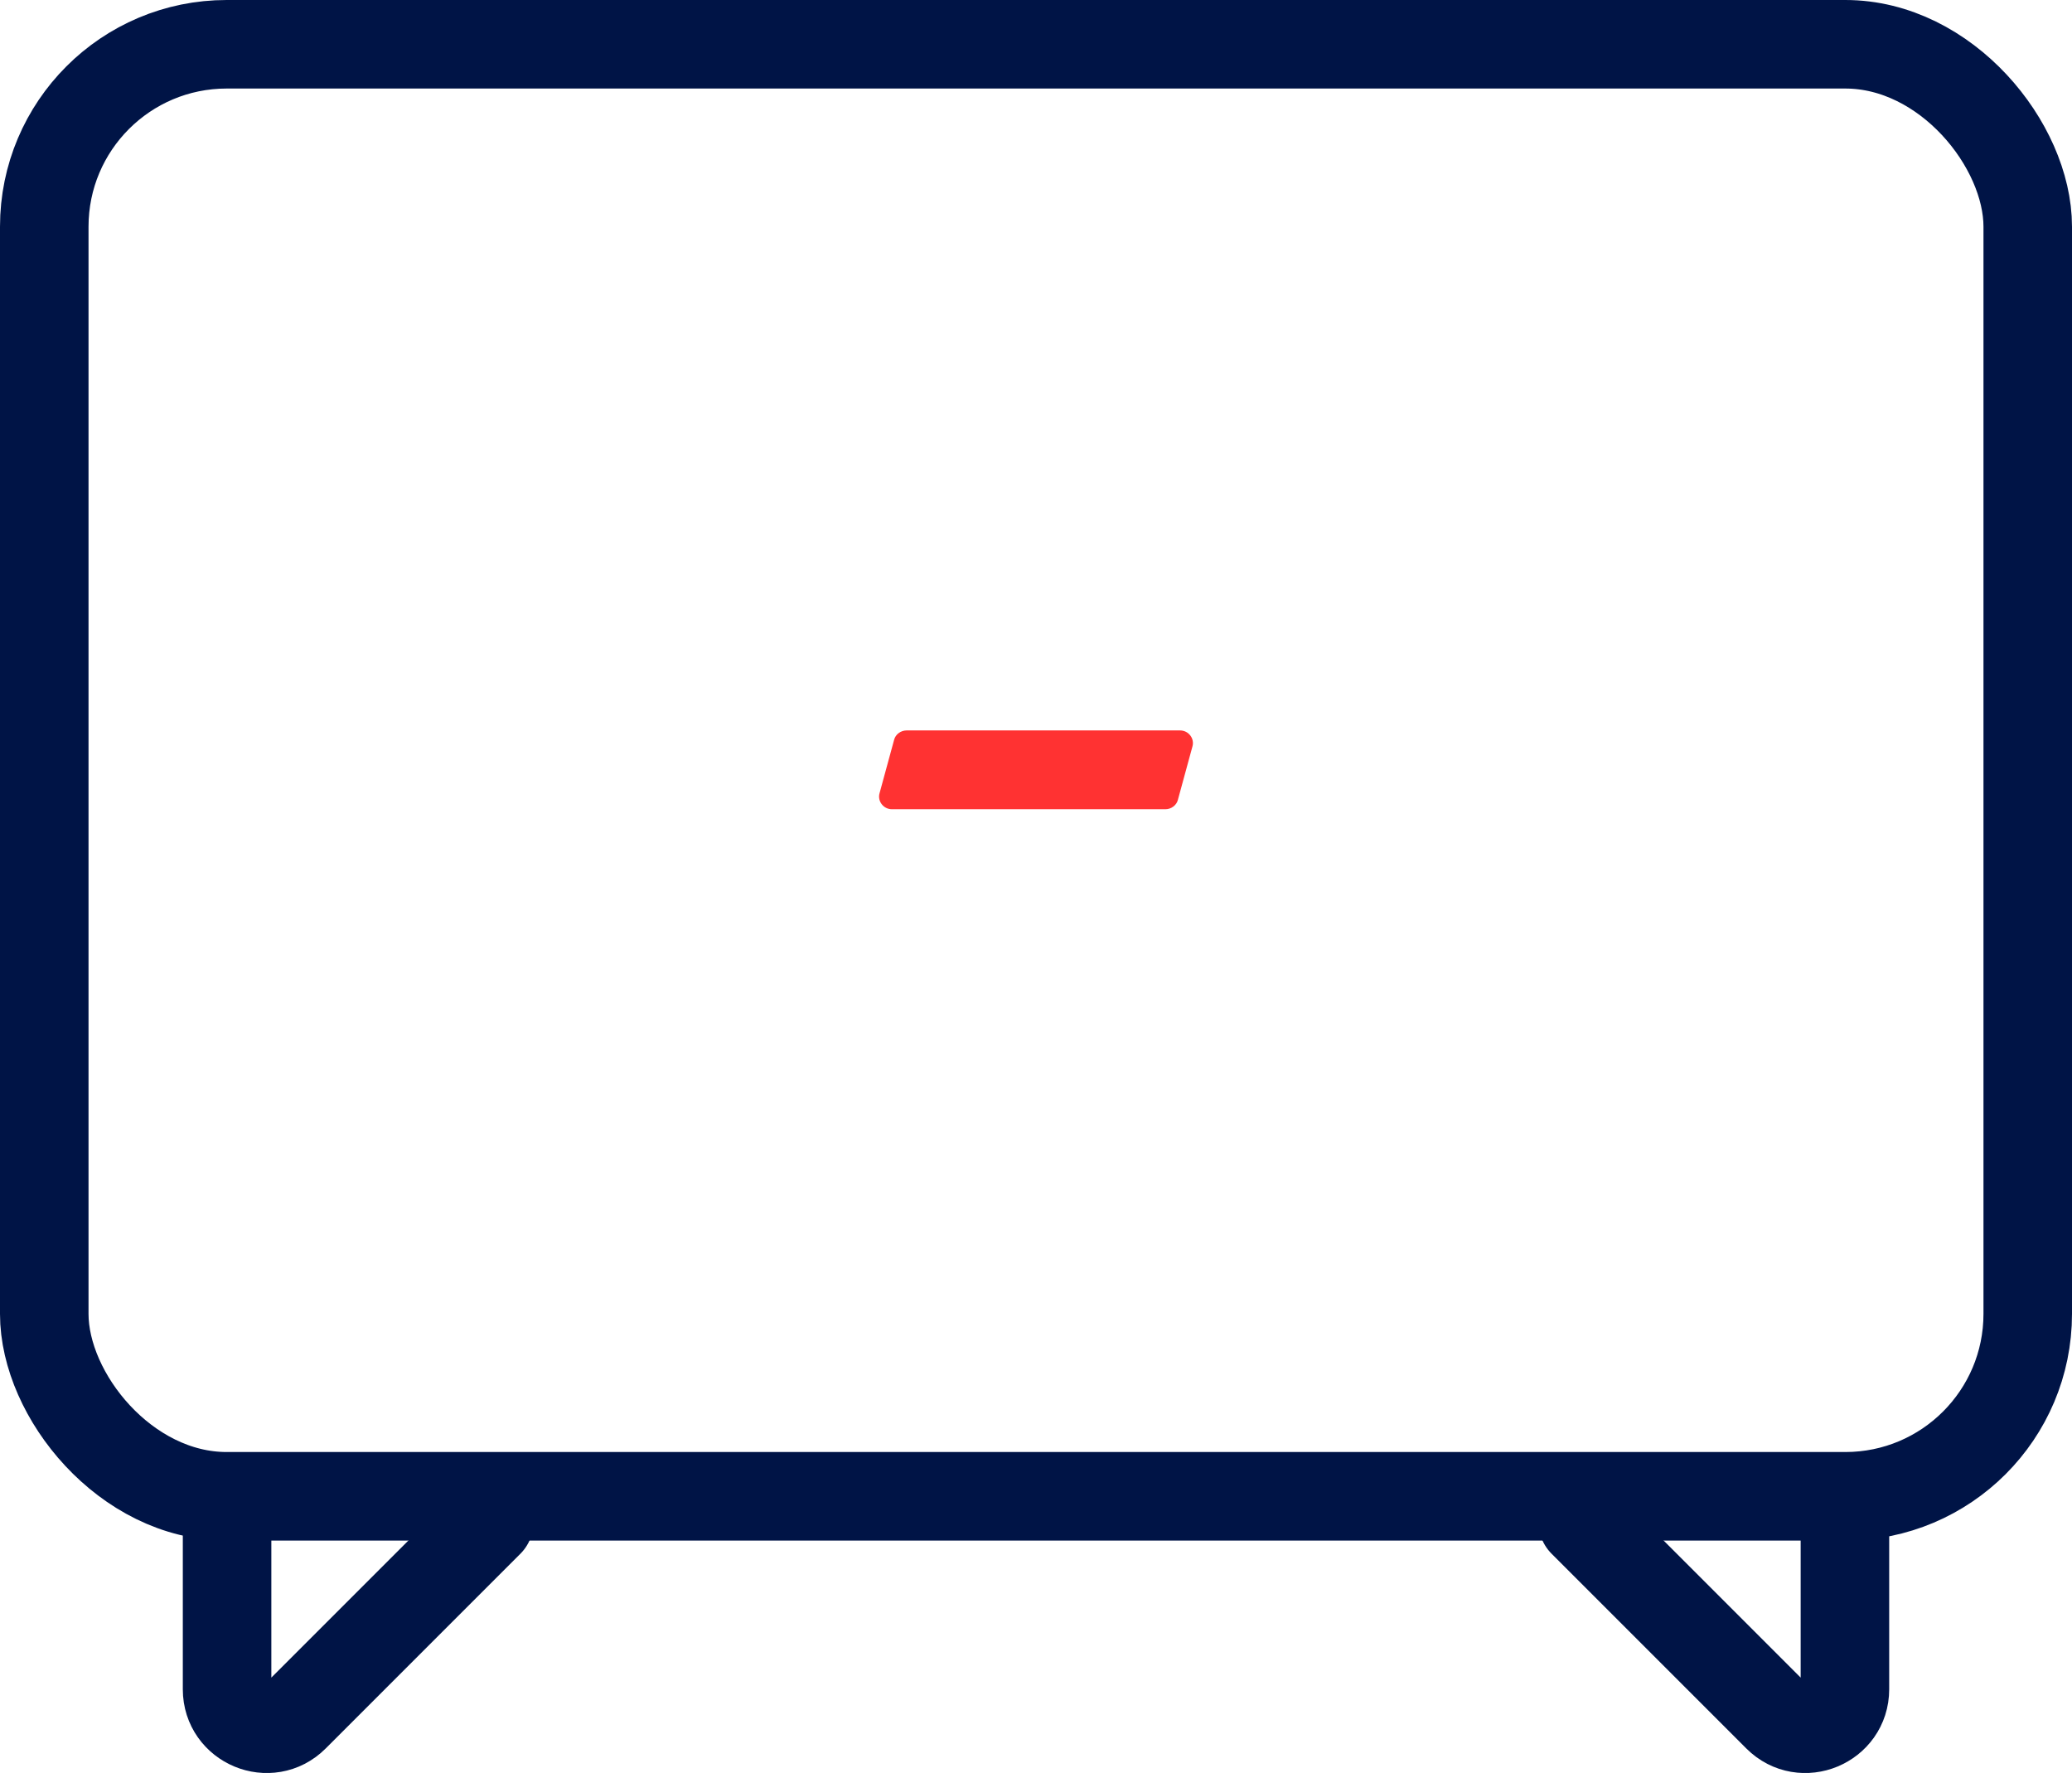 <?xml version="1.0" encoding="UTF-8"?>
<svg id="Layer_2" data-name="Layer 2" xmlns="http://www.w3.org/2000/svg" viewBox="0 0 46.81 40.05">
  <defs>
    <style>
      .cls-1 {
        stroke-linecap: round;
        stroke-linejoin: round;
      }

      .cls-1, .cls-2 {
        fill: none;
        stroke: #001446;
        stroke-width: 2px;
      }

      .cls-3 {
        fill: #ff3232;
        stroke-width: 0px;
      }

      .cls-2 {
        stroke-miterlimit: 10;
      }
    </style>
  </defs>
  <g id="Layer_1-2" data-name="Layer 1">
    <g>
      <g>
        <rect class="cls-2" x="1" y="1" width="44.81" height="32.8" rx="4.12" ry="4.12"/>
        <g>
          <path class="cls-1" d="M5.13,34.47v3.69c0,.79.96,1.19,1.52.63l4.4-4.4"/>
          <path class="cls-1" d="M41.68,34.47v3.69c0,.79-.96,1.19-1.52.63l-4.4-4.4"/>
        </g>
      </g>
      <path class="cls-3" d="M26.66,16.5h-6.18c-.13,0-.25.09-.28.21l-.33,1.21c-.05.18.09.36.28.36h6.18c.13,0,.25-.09.28-.21l.33-1.21c.05-.18-.09-.36-.28-.36h0Z"/>
    </g>
  </g>
</svg>
